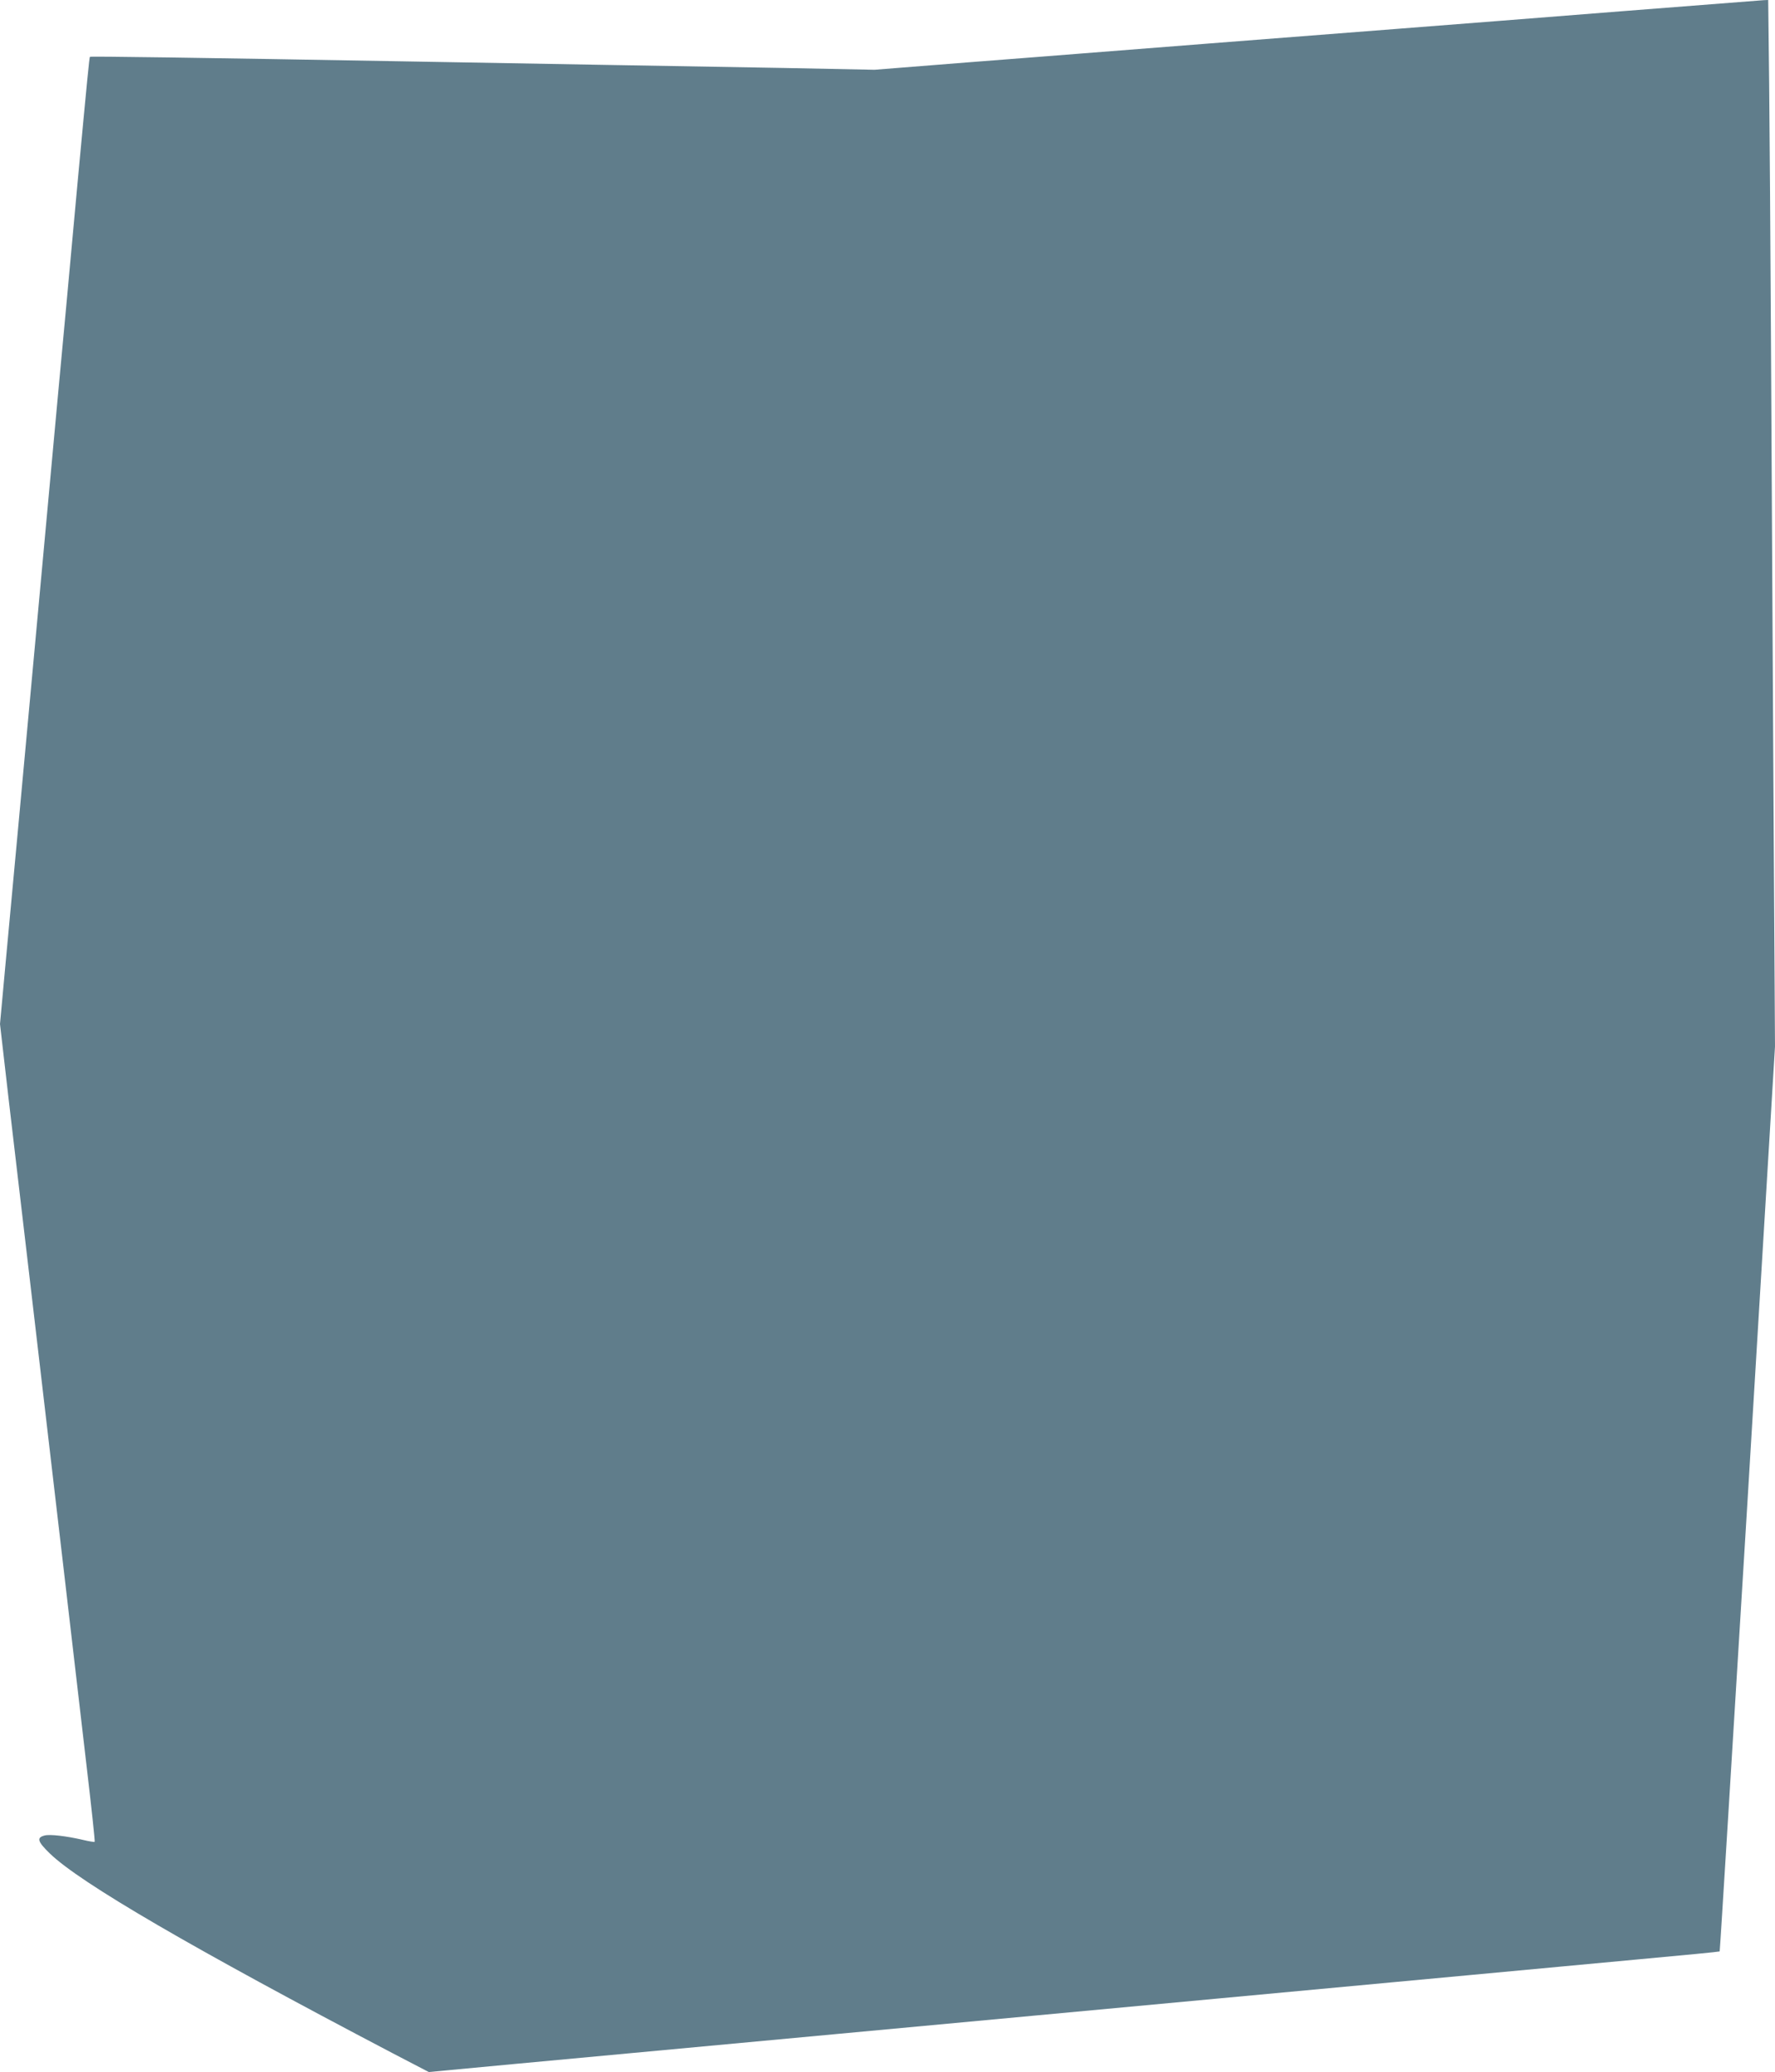<?xml version="1.0" standalone="no"?>
<!DOCTYPE svg PUBLIC "-//W3C//DTD SVG 20010904//EN"
 "http://www.w3.org/TR/2001/REC-SVG-20010904/DTD/svg10.dtd">
<svg version="1.0" xmlns="http://www.w3.org/2000/svg"
 width="1097pt" height="1280pt" viewBox="0 0 1097 1280"
 preserveAspectRatio="xMidYMid meet">
<g transform="translate(0,1280) scale(0.1,-0.1)"
fill="#607d8b" stroke="none">
<path d="M10015 12730 c-473 -37 -1098 -87 -1390 -109 -291 -23 -818 -64
-1170 -91 -352 -28 -696 -55 -765 -60 -69 -6 -386 -30 -705 -55 l-580 -46
-555 11 c-305 5 -827 14 -1160 20 -333 6 -846 15 -1140 20 -1352 24 -1990 33
-1994 29 -4 -4 -16 -128 -76 -771 -57 -625 -90 -980 -120 -1300 -16 -178 -75
-813 -130 -1413 -107 -1159 -138 -1503 -195 -2110 l-35 -381 54 -469 c58 -490
196 -1670 342 -2920 47 -401 109 -939 139 -1194 30 -255 53 -466 50 -469 -2
-2 -35 3 -72 12 -103 24 -205 36 -238 27 -50 -13 -43 -37 32 -110 187 -182
884 -587 2120 -1235 l223 -116 532 50 c293 27 1624 151 2958 275 1334 124
2664 248 2955 275 292 27 755 70 1030 96 275 25 501 47 503 49 2 1 79 1260
173 2796 l169 2794 -10 1655 c-5 910 -12 2130 -15 2710 -3 580 -8 1290 -11
1578 l-6 522 -27 -1 c-14 -1 -413 -32 -886 -69z"/>
</g>
</svg>
